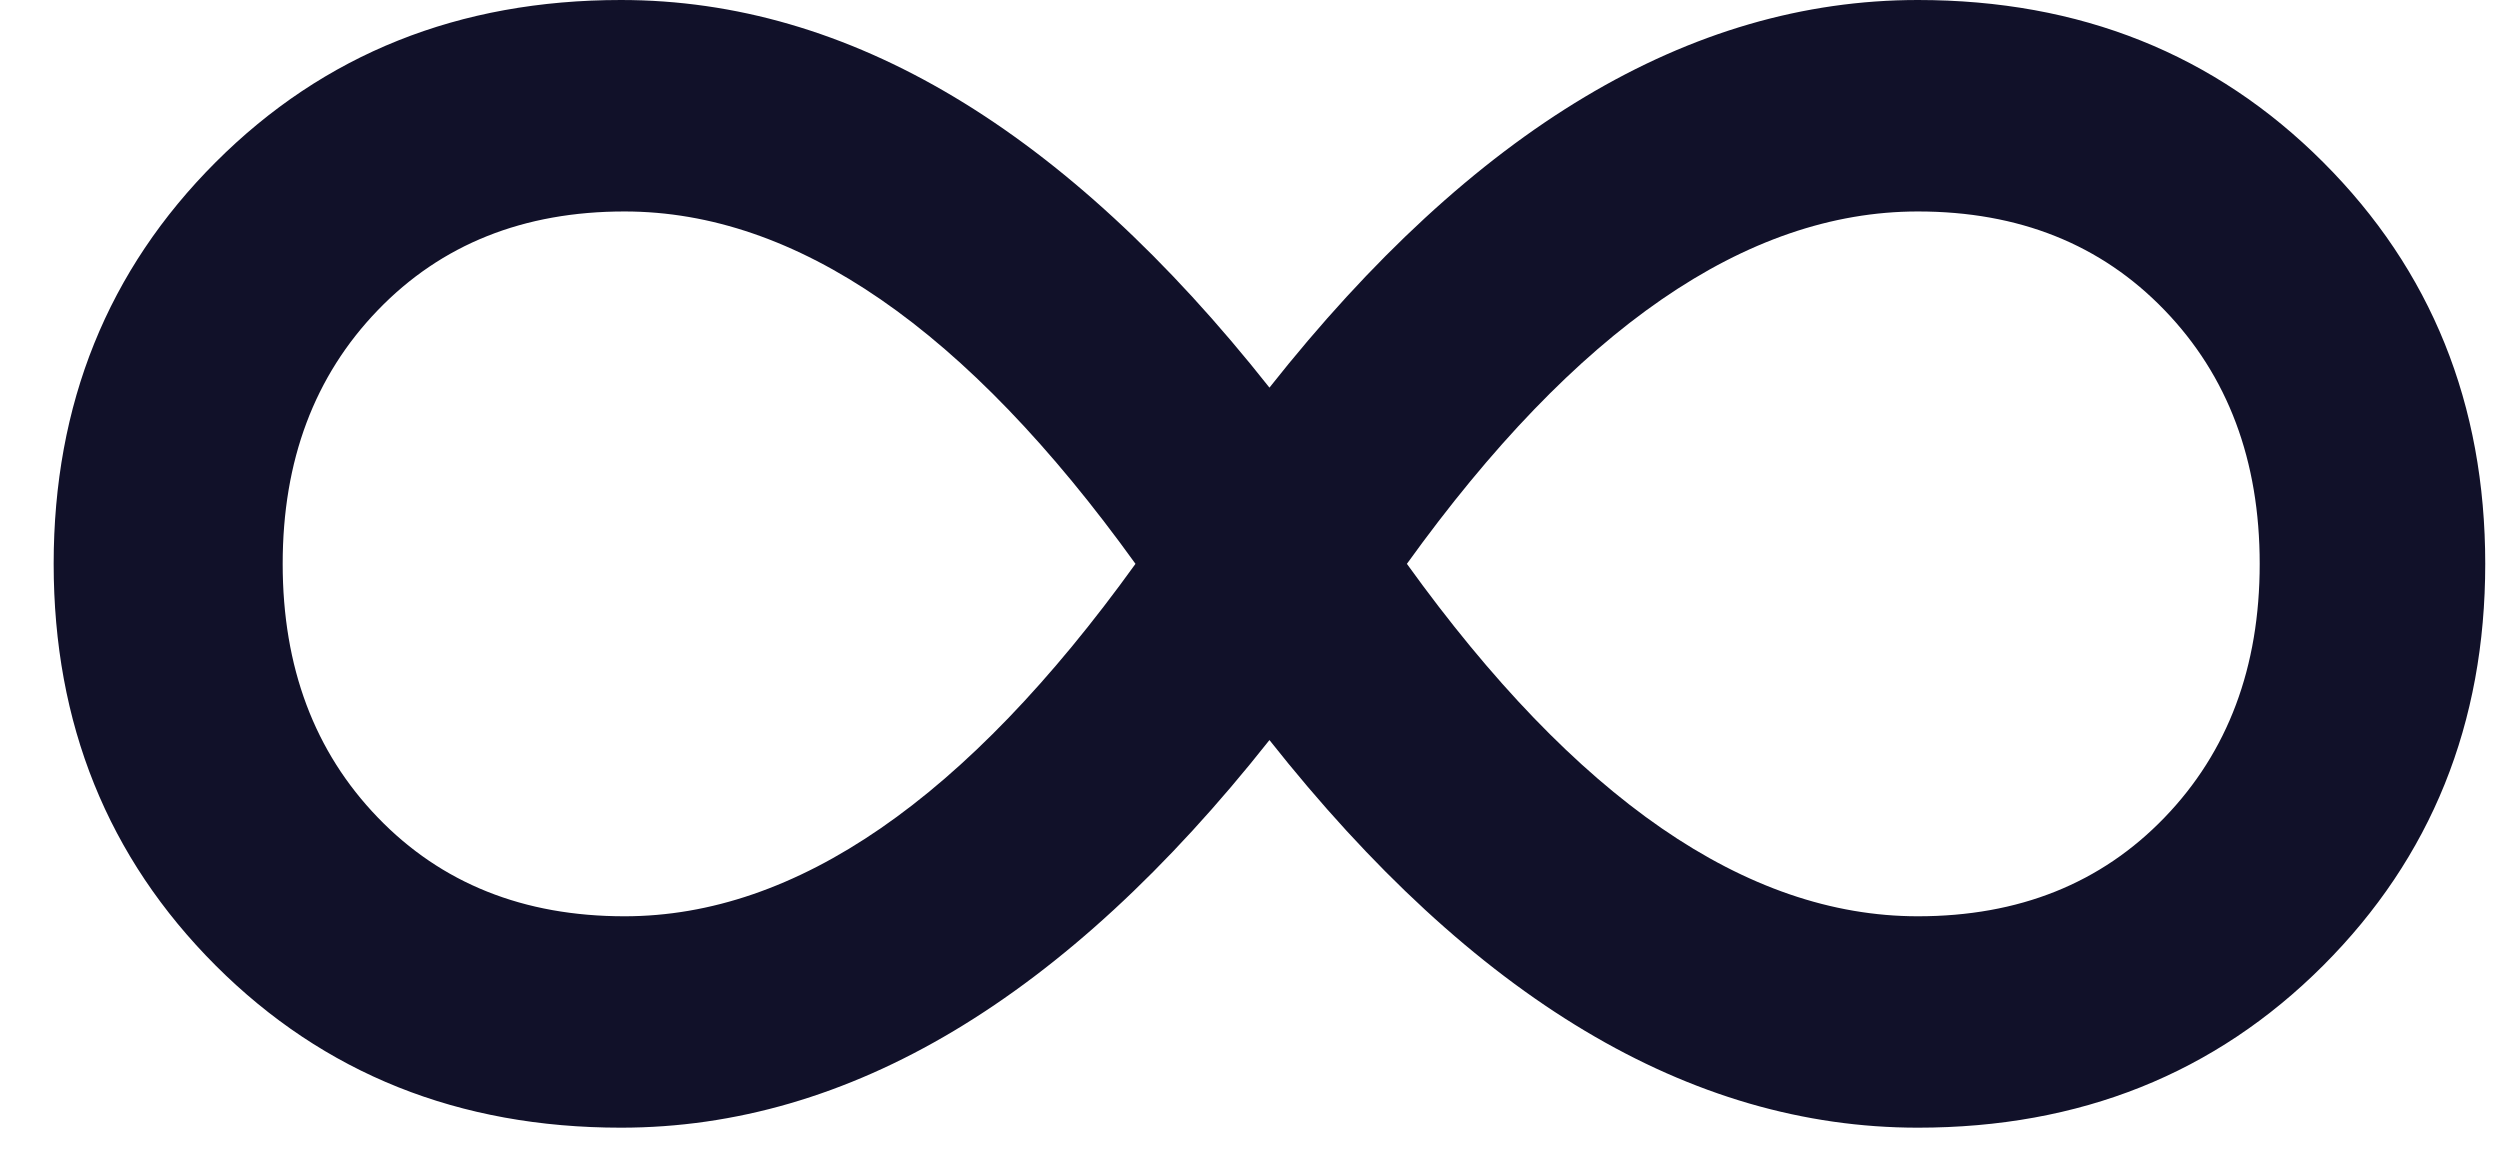<?xml version="1.0" encoding="UTF-8"?> <svg xmlns="http://www.w3.org/2000/svg" width="41" height="19" viewBox="0 0 41 19" fill="none"><path d="M31.453 0C34.111 0 36.327 0.886 38.099 2.659C39.872 4.431 40.758 6.627 40.758 9.247C40.758 11.867 39.872 14.063 38.099 15.836C36.327 17.608 34.111 18.494 31.453 18.494C27.715 18.494 24.171 16.375 20.819 12.137C17.467 16.375 13.922 18.494 10.184 18.494C7.526 18.494 5.311 17.608 3.538 15.836C1.766 14.063 0.88 11.867 0.88 9.247C0.88 6.627 1.766 4.431 3.538 2.659C5.311 0.886 7.526 0 10.184 0C13.922 0 17.467 2.119 20.819 6.357C24.171 2.119 27.715 0 31.453 0ZM10.242 15.027C13.055 15.027 15.848 13.1 18.622 9.247C15.848 5.394 13.055 3.468 10.242 3.468C8.586 3.468 7.237 4.007 6.197 5.086C5.156 6.165 4.636 7.552 4.636 9.247C4.636 10.942 5.156 12.329 6.197 13.408C7.237 14.487 8.586 15.027 10.242 15.027ZM31.453 15.027C33.11 15.027 34.458 14.487 35.498 13.408C36.539 12.329 37.059 10.942 37.059 9.247C37.059 7.552 36.539 6.165 35.498 5.086C34.458 4.007 33.11 3.468 31.453 3.468C28.64 3.468 25.847 5.394 23.073 9.247C25.847 13.1 28.64 15.027 31.453 15.027Z" fill="#111129"></path></svg> 